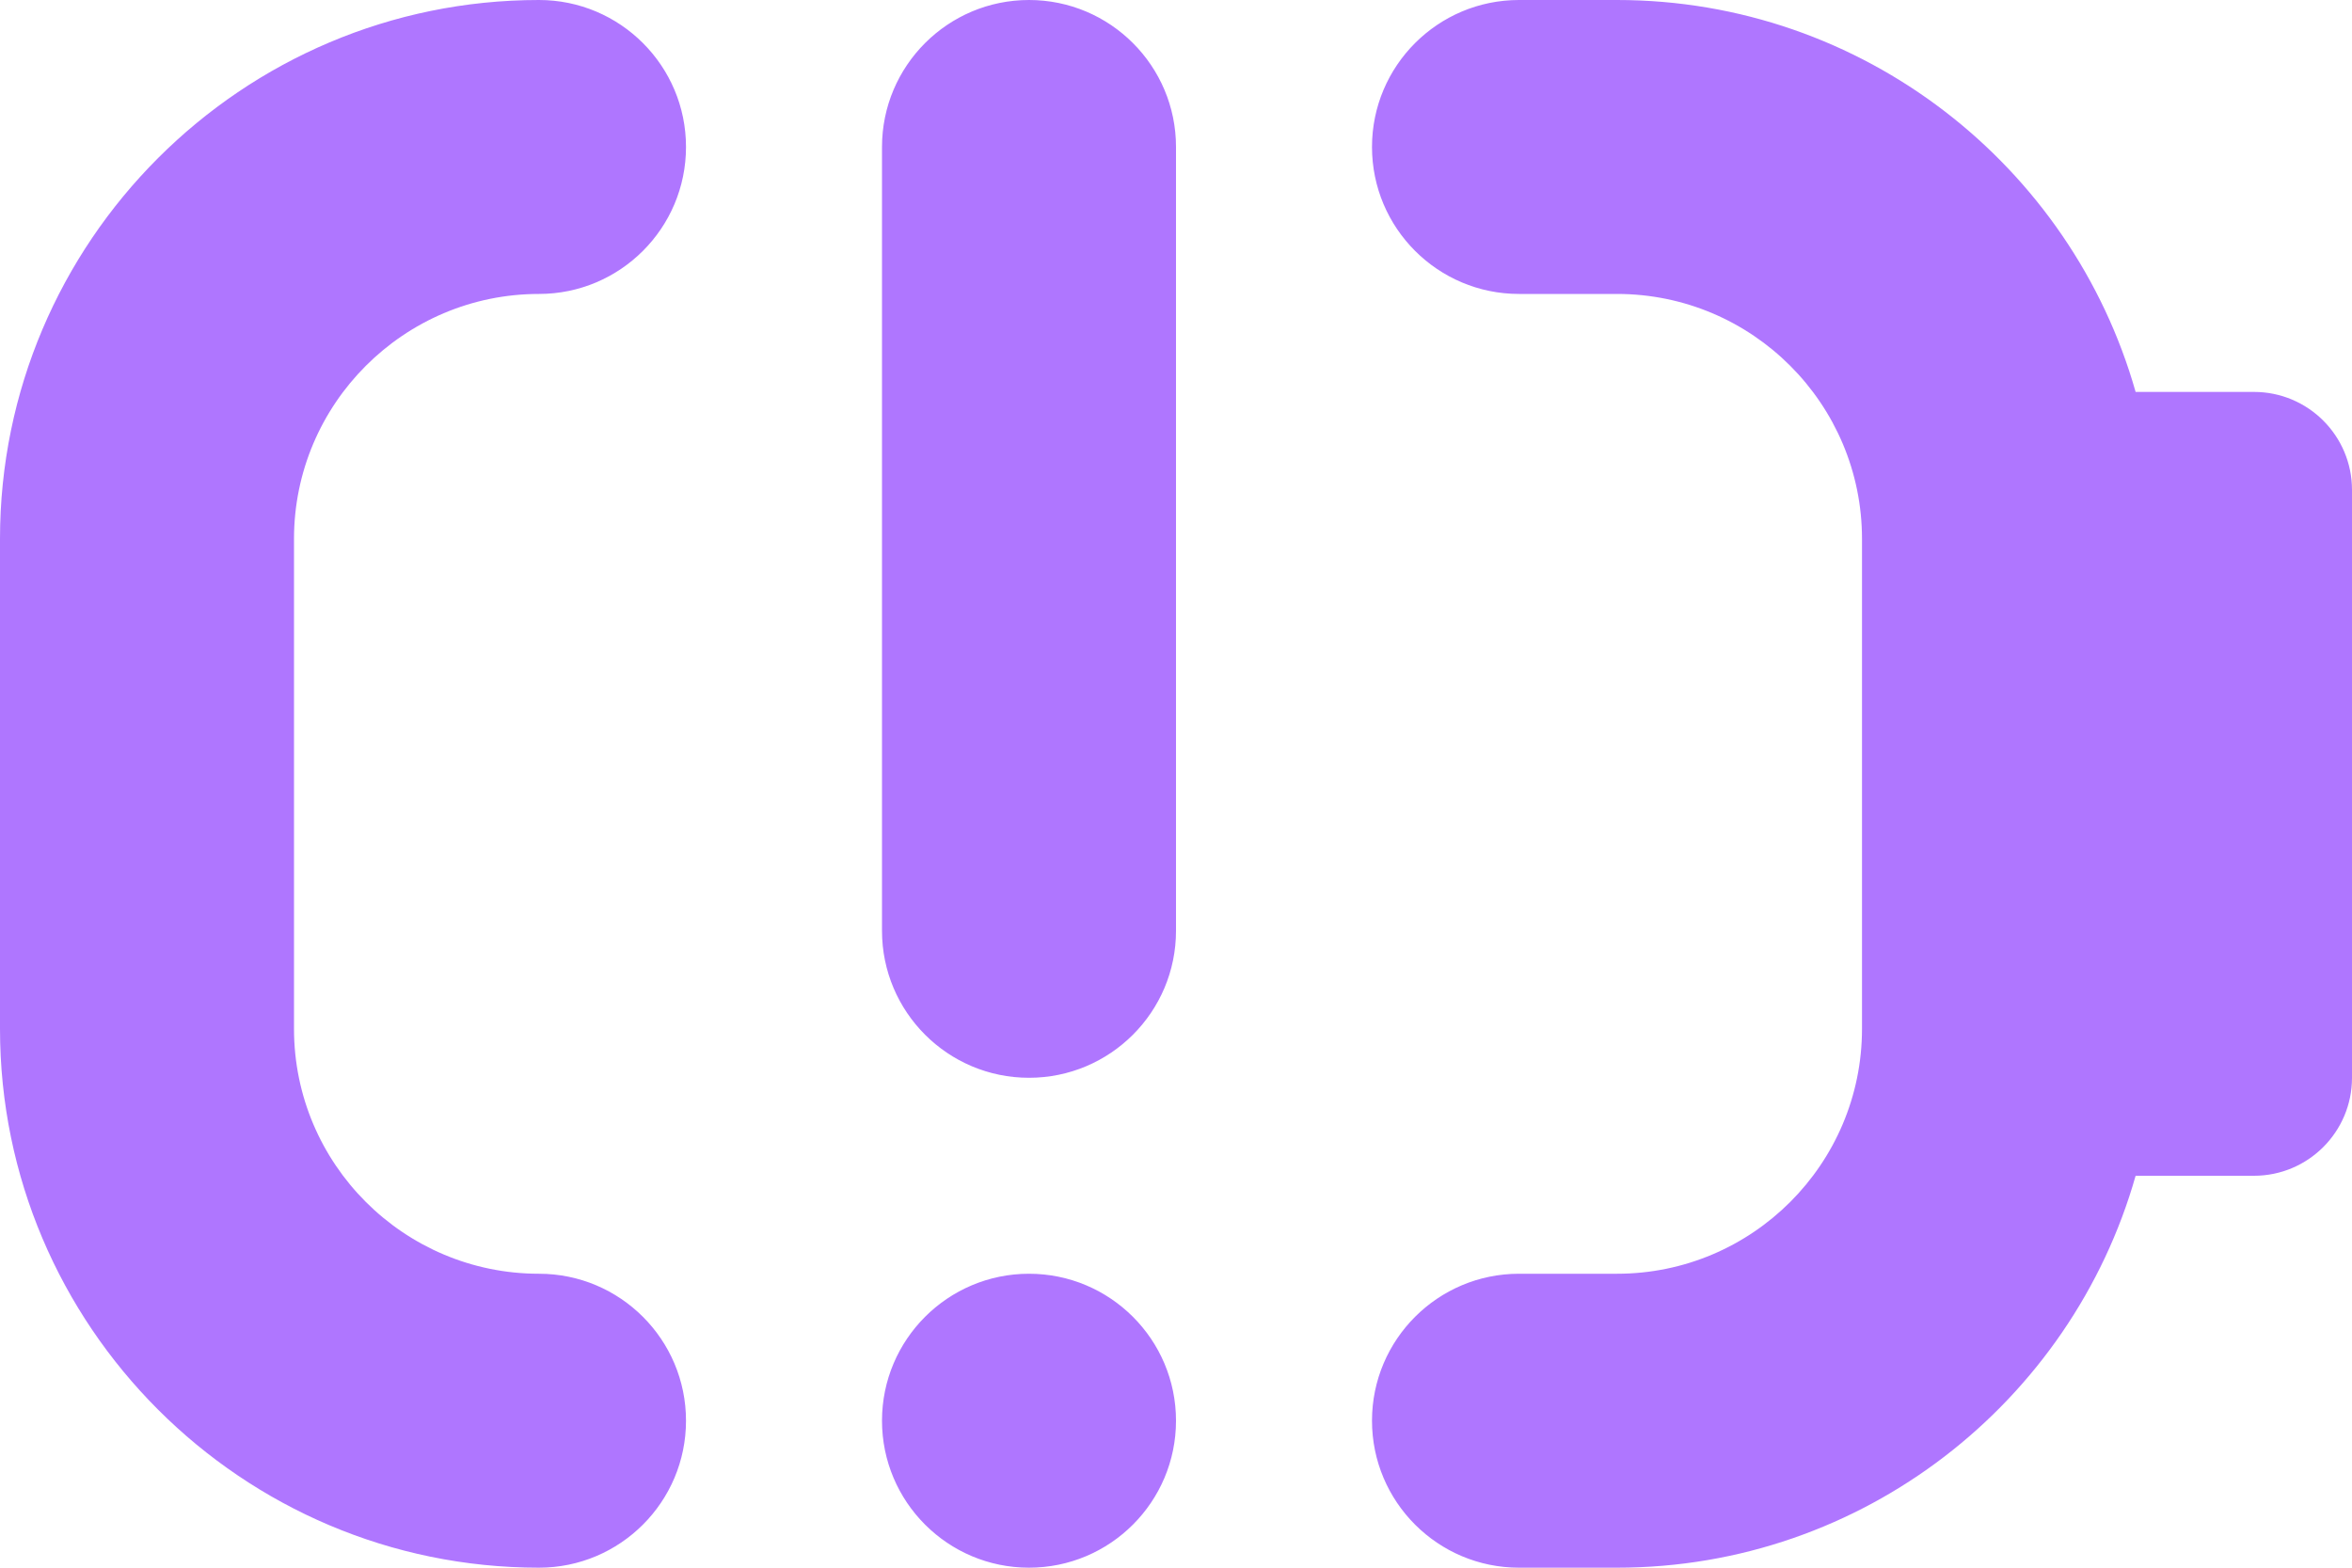 <svg width="12" height="8" viewBox="0 0 12 8" fill="none" xmlns="http://www.w3.org/2000/svg">
<path d="M1.5 2.75V5.25C1.5 5.94 2.061 6.5 2.75 6.5C3.164 6.5 3.5 6.836 3.5 7.25C3.5 7.664 3.164 8 2.75 8C1.234 8 0 6.766 0 5.25V2.75C0 1.234 1.234 0 2.75 0C3.164 0 3.5 0.336 3.5 0.75C3.5 1.164 3.164 1.5 2.75 1.5C2.061 1.5 1.5 2.061 1.5 2.75ZM11.5 2H10.896C10.569 0.847 9.506 0 8.25 0H7.75C7.336 0 7 0.336 7 0.75C7 1.164 7.336 1.5 7.75 1.5H8.25C8.94 1.5 9.5 2.061 9.5 2.75V5.25C9.5 5.94 8.94 6.5 8.25 6.5H7.75C7.336 6.5 7 6.836 7 7.25C7 7.664 7.336 8 7.75 8H8.25C9.506 8 10.569 7.153 10.896 6H11.5C11.776 6 12 5.776 12 5.5V2.5C12 2.224 11.776 2 11.5 2ZM5.25 6.5C4.836 6.5 4.5 6.836 4.5 7.25C4.5 7.664 4.836 8 5.25 8C5.664 8 6 7.664 6 7.25C6 6.836 5.664 6.5 5.25 6.5ZM5.25 0C4.836 0 4.5 0.336 4.5 0.75V4.75C4.5 5.164 4.836 5.5 5.25 5.5C5.664 5.5 6 5.164 6 4.75V0.75C6 0.336 5.664 0 5.25 0Z" fill="#AF76FF"/>
</svg>